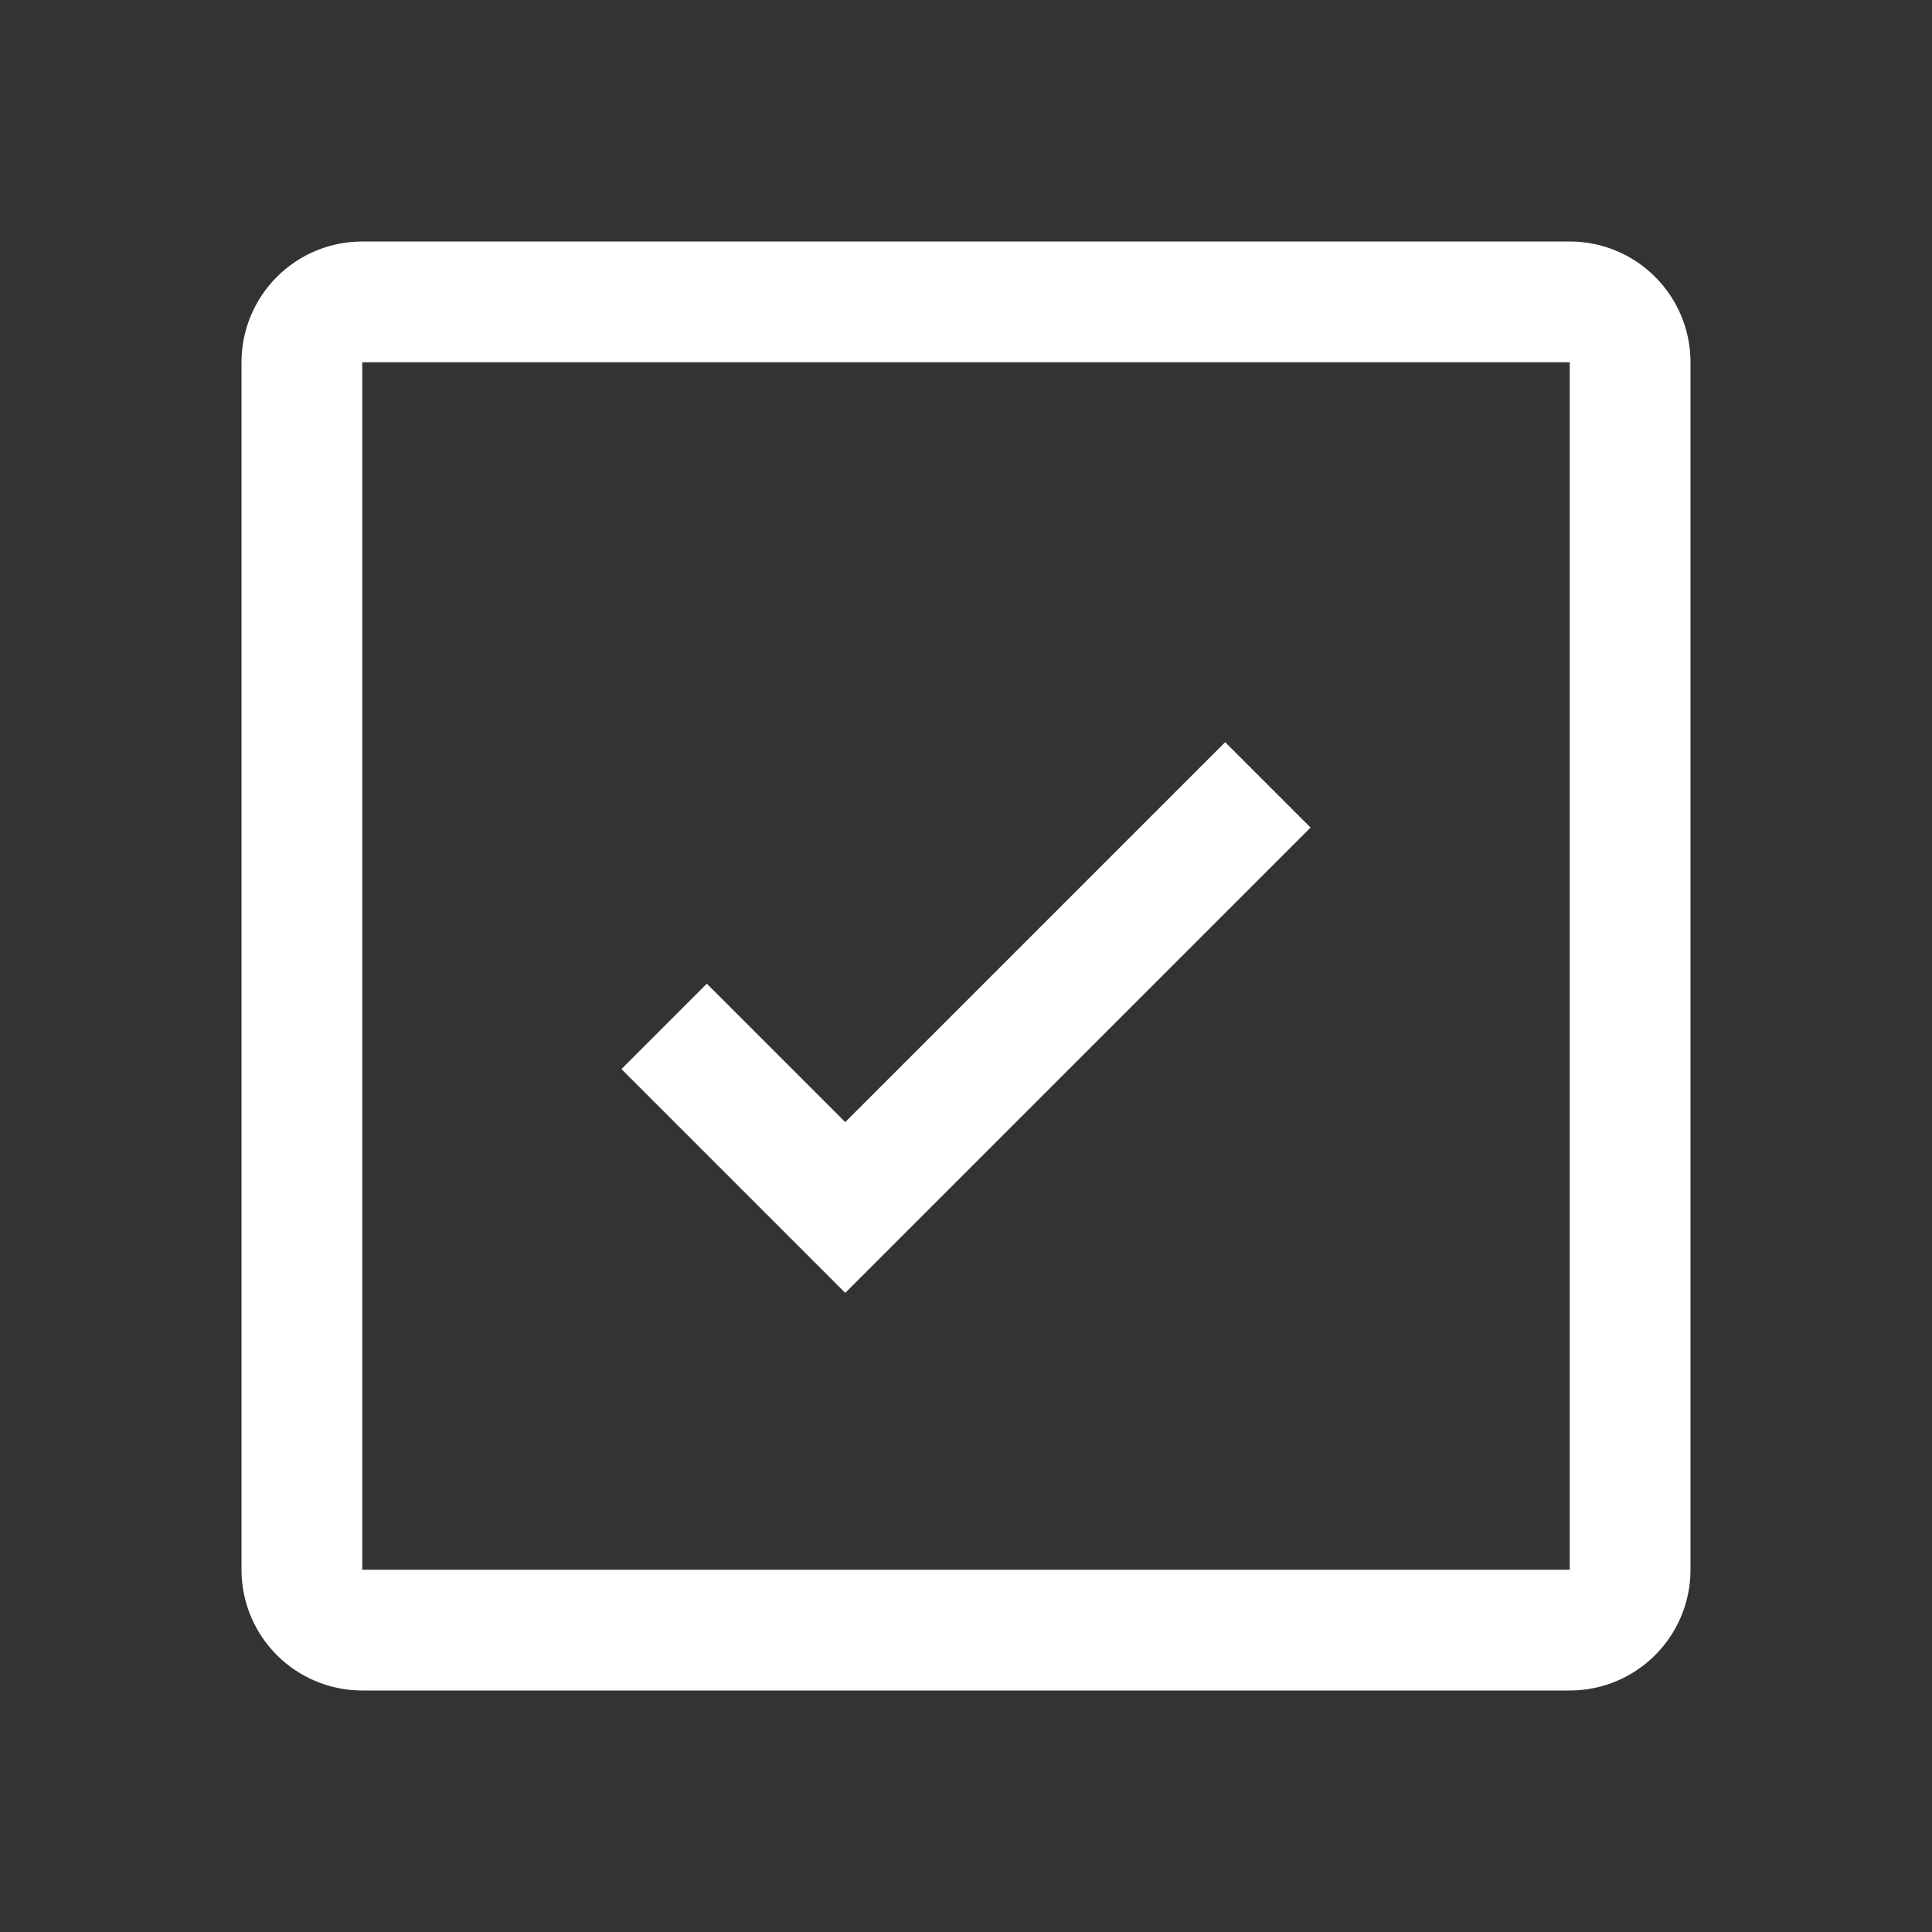 <svg xmlns="http://www.w3.org/2000/svg" width="32" height="32" viewBox="0 0 32 32" fill="none">
  <rect x="0" y="0" width="32" height="32" fill="#333333" stroke="none"/>
  <g clipPath="url(#clip0_0_3369)">
    <path d="M11 17L14 20L21 13" stroke="white" stroke-width="2" strokeLinecap="round" strokeLinejoin="round"/>
    <path d="M26 5H6C5.448 5 5 5.448 5 6V26C5 26.552 5.448 27 6 27H26C26.552 27 27 26.552 27 26V6C27 5.448 26.552 5 26 5Z" stroke="white" stroke-width="2" strokeLinecap="round" strokeLinejoin="round"/>
  </g>
  <defs>
    <clipPath id="clip0_0_3369">
      <rect width="32" height="32" fill="white"/>
    </clipPath>
  </defs>
</svg>